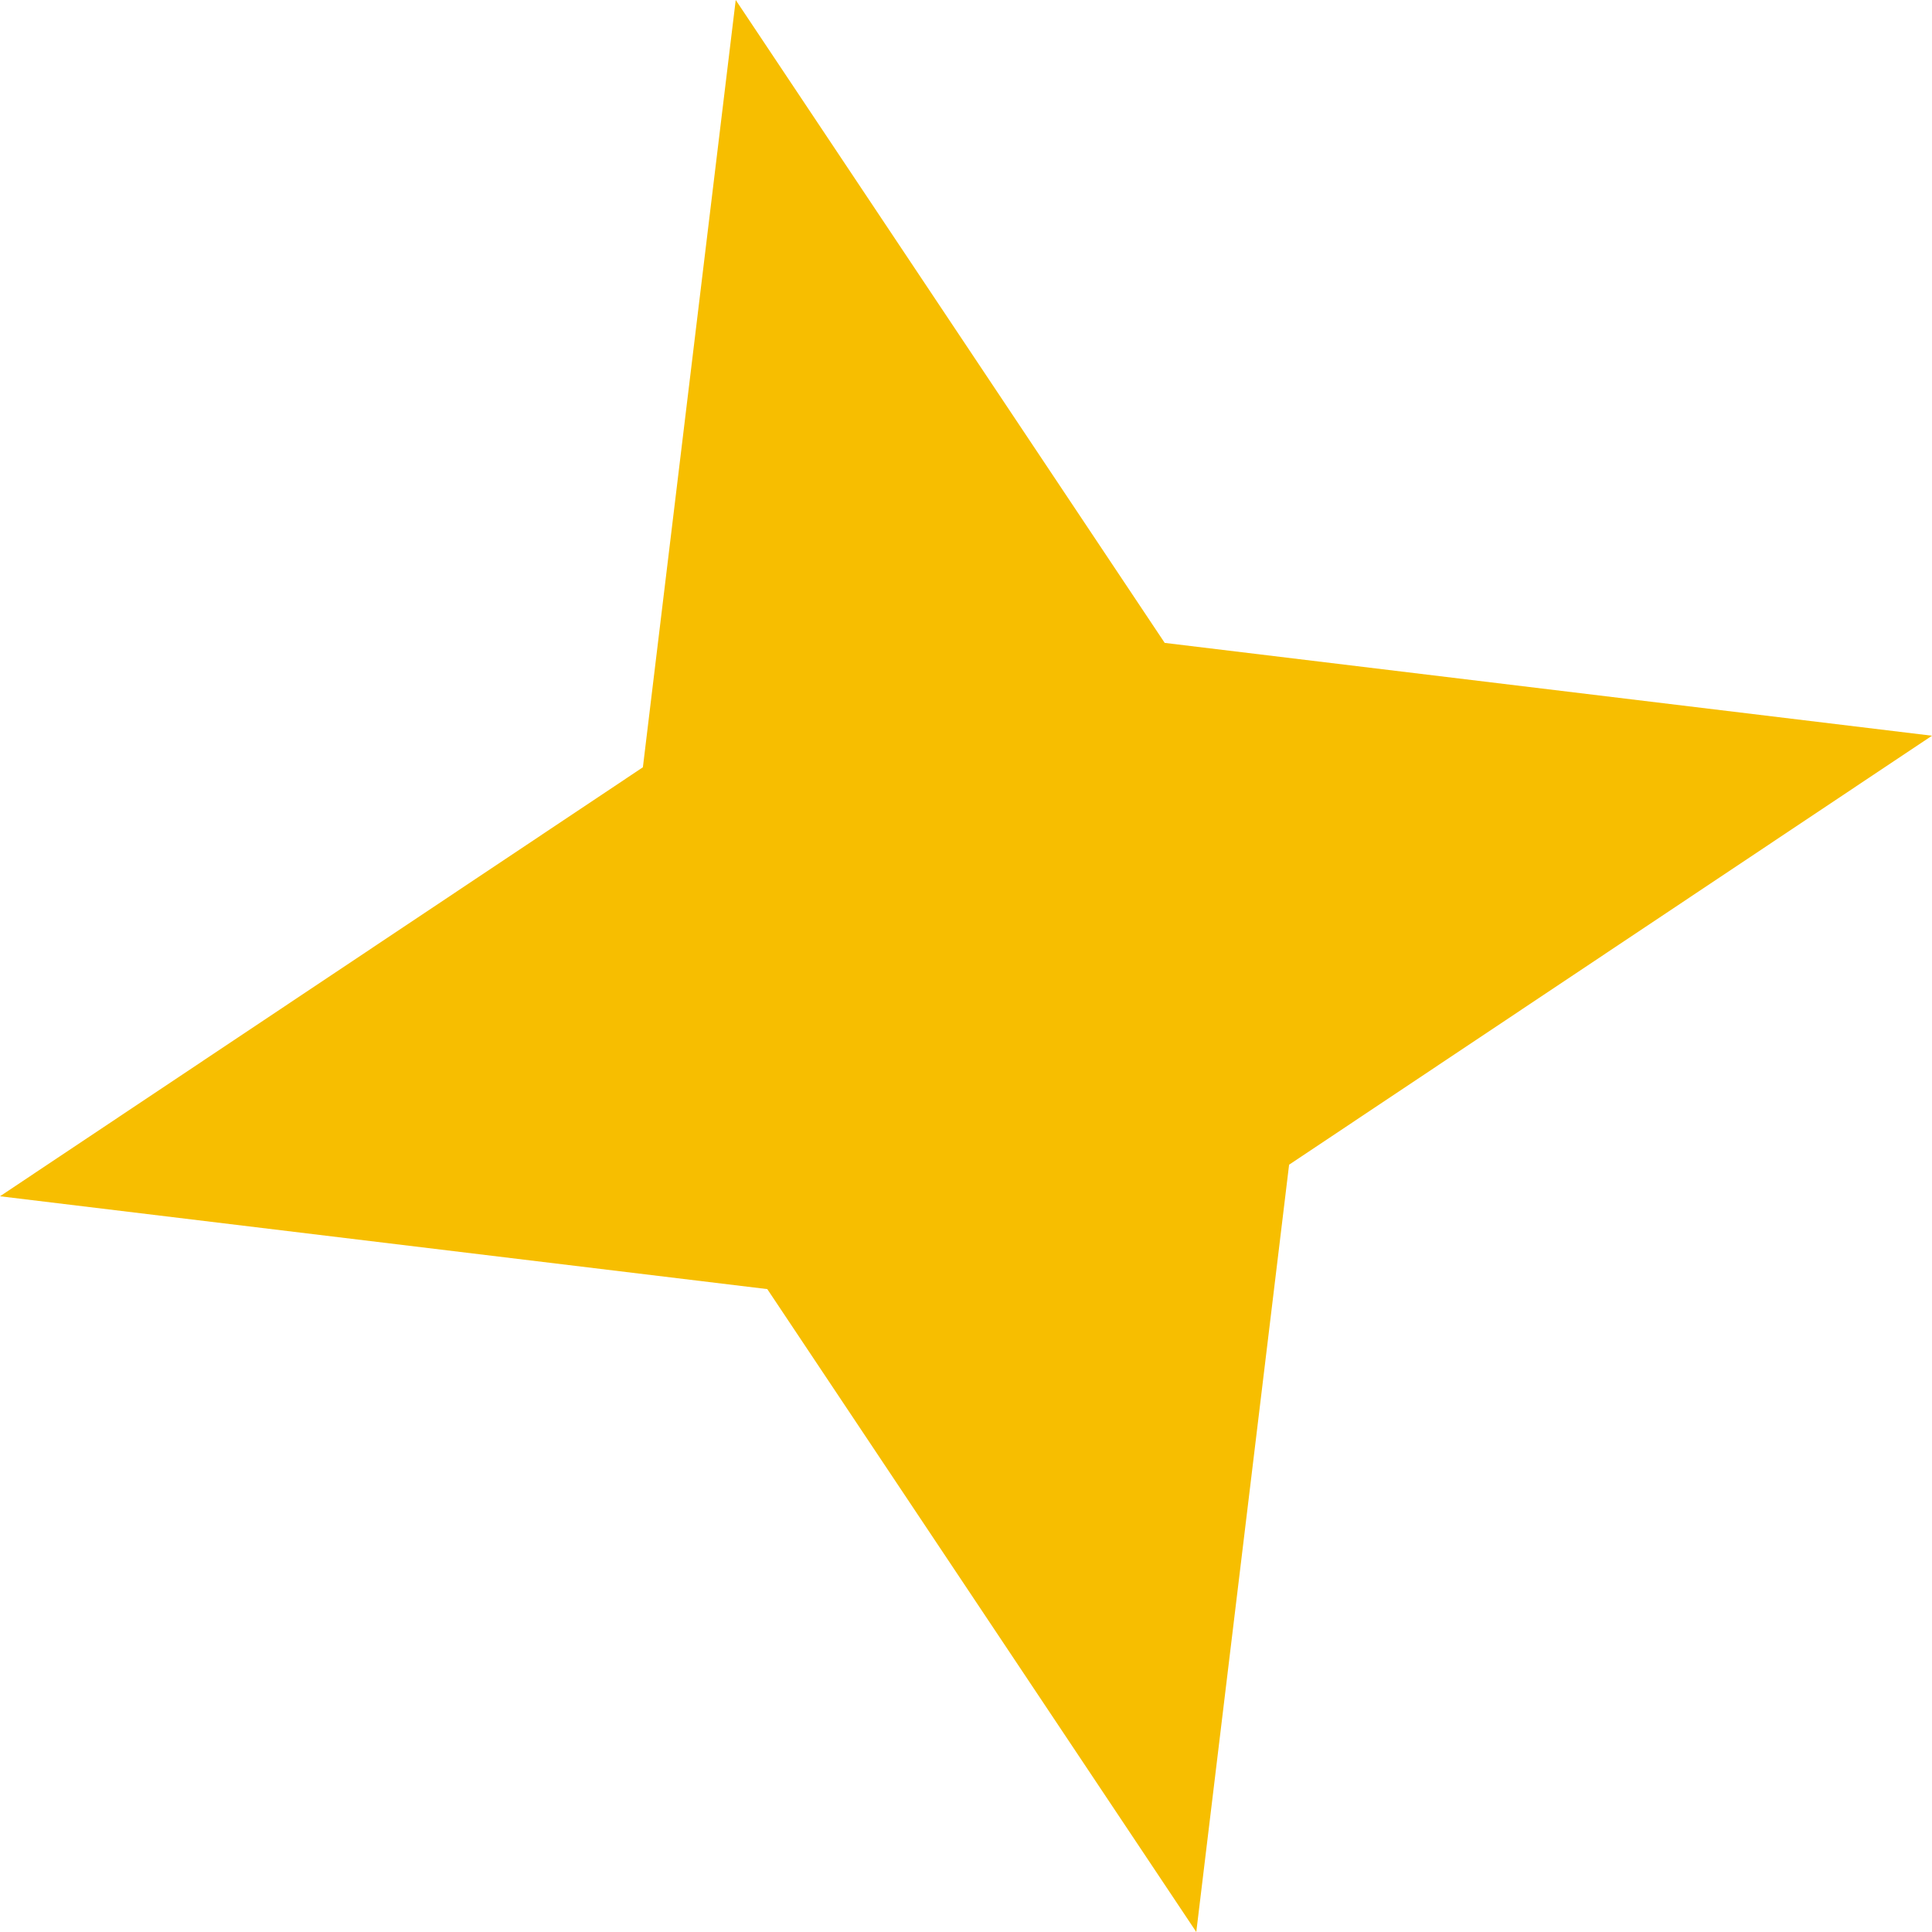 <?xml version="1.0" encoding="UTF-8"?> <svg xmlns="http://www.w3.org/2000/svg" width="141" height="141" viewBox="0 0 141 141" fill="none"> <path d="M53.694 1.55994e-06L85.002 46.919L140.999 53.694L94.08 85.002L87.306 140.999L55.998 94.08L0 87.305L46.919 55.997L53.694 1.55994e-06Z" fill="#F7BE00"></path> </svg> 